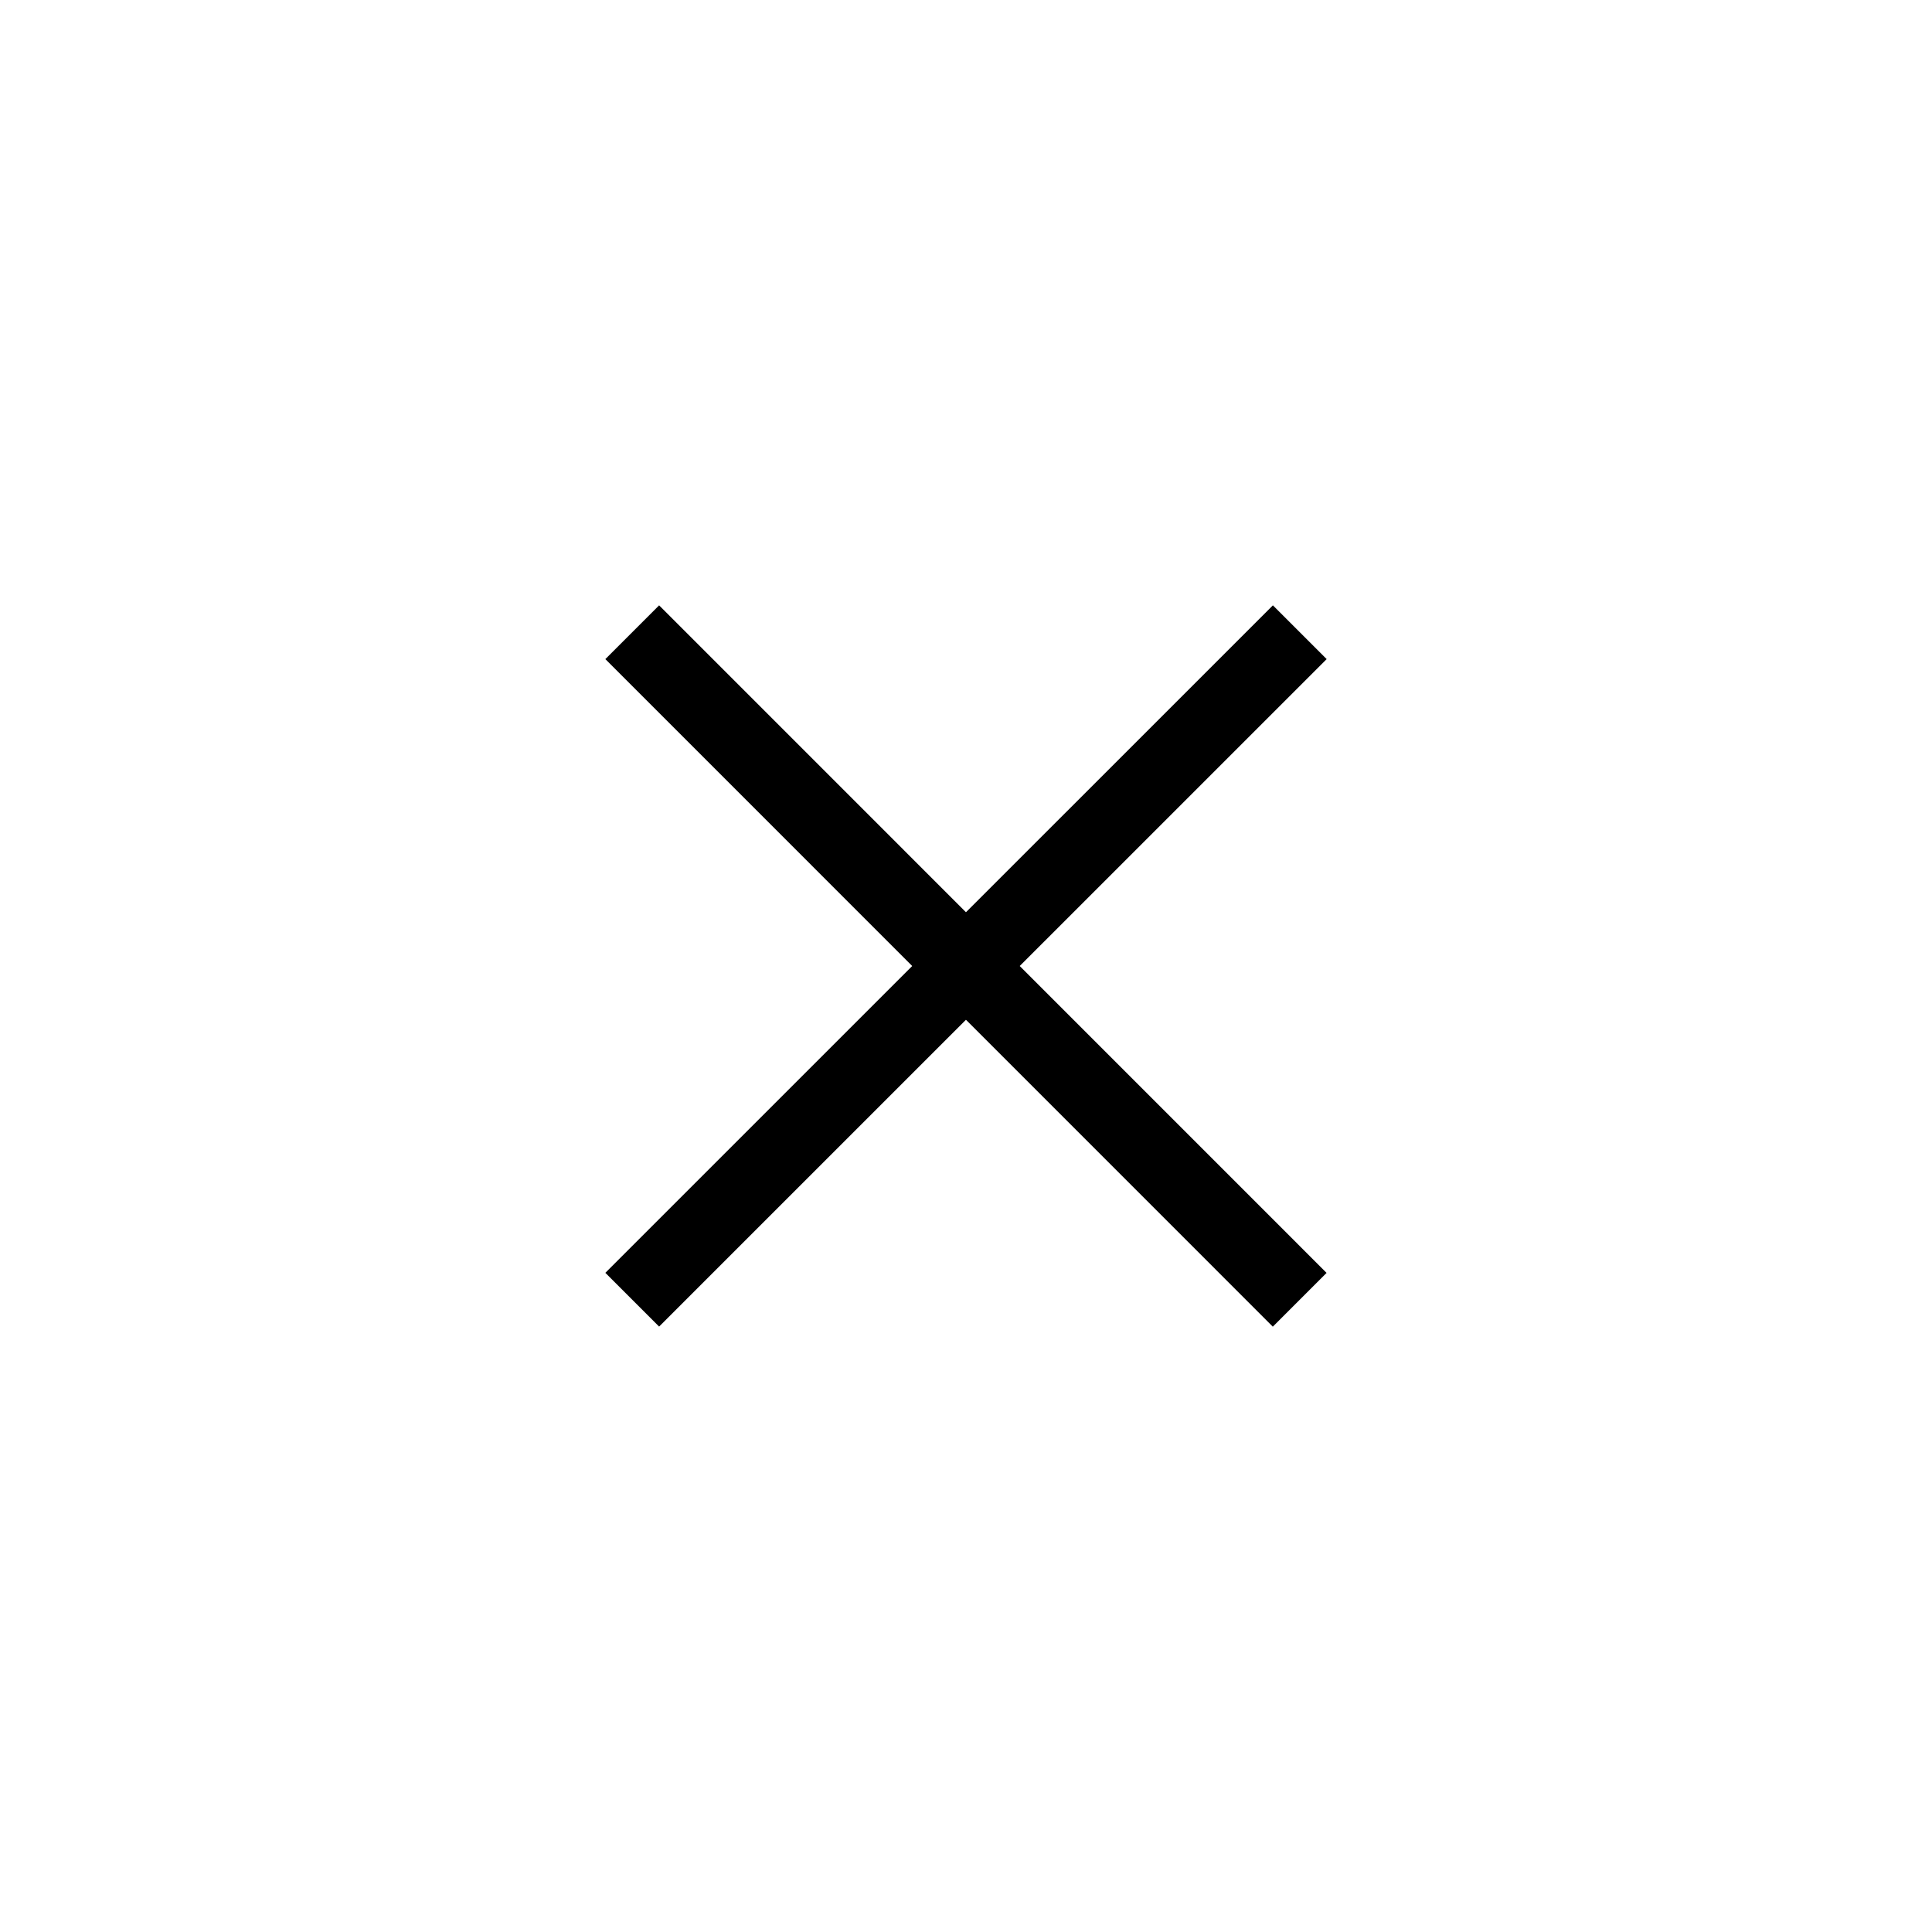 <?xml version="1.0" encoding="UTF-8"?>
<!-- Uploaded to: SVG Repo, www.svgrepo.com, Generator: SVG Repo Mixer Tools -->
<svg fill="#000000" width="800px" height="800px" version="1.1" viewBox="144 144 512 512" xmlns="http://www.w3.org/2000/svg">
 <path d="m495.58 318.67-14.25-14.246-81.34 81.328-81.32-81.328-14.246 14.246 81.32 81.332-81.32 81.309 14.246 14.246 81.32-81.309 81.32 81.332 14.246-14.25-81.32-81.328z"/>
</svg>